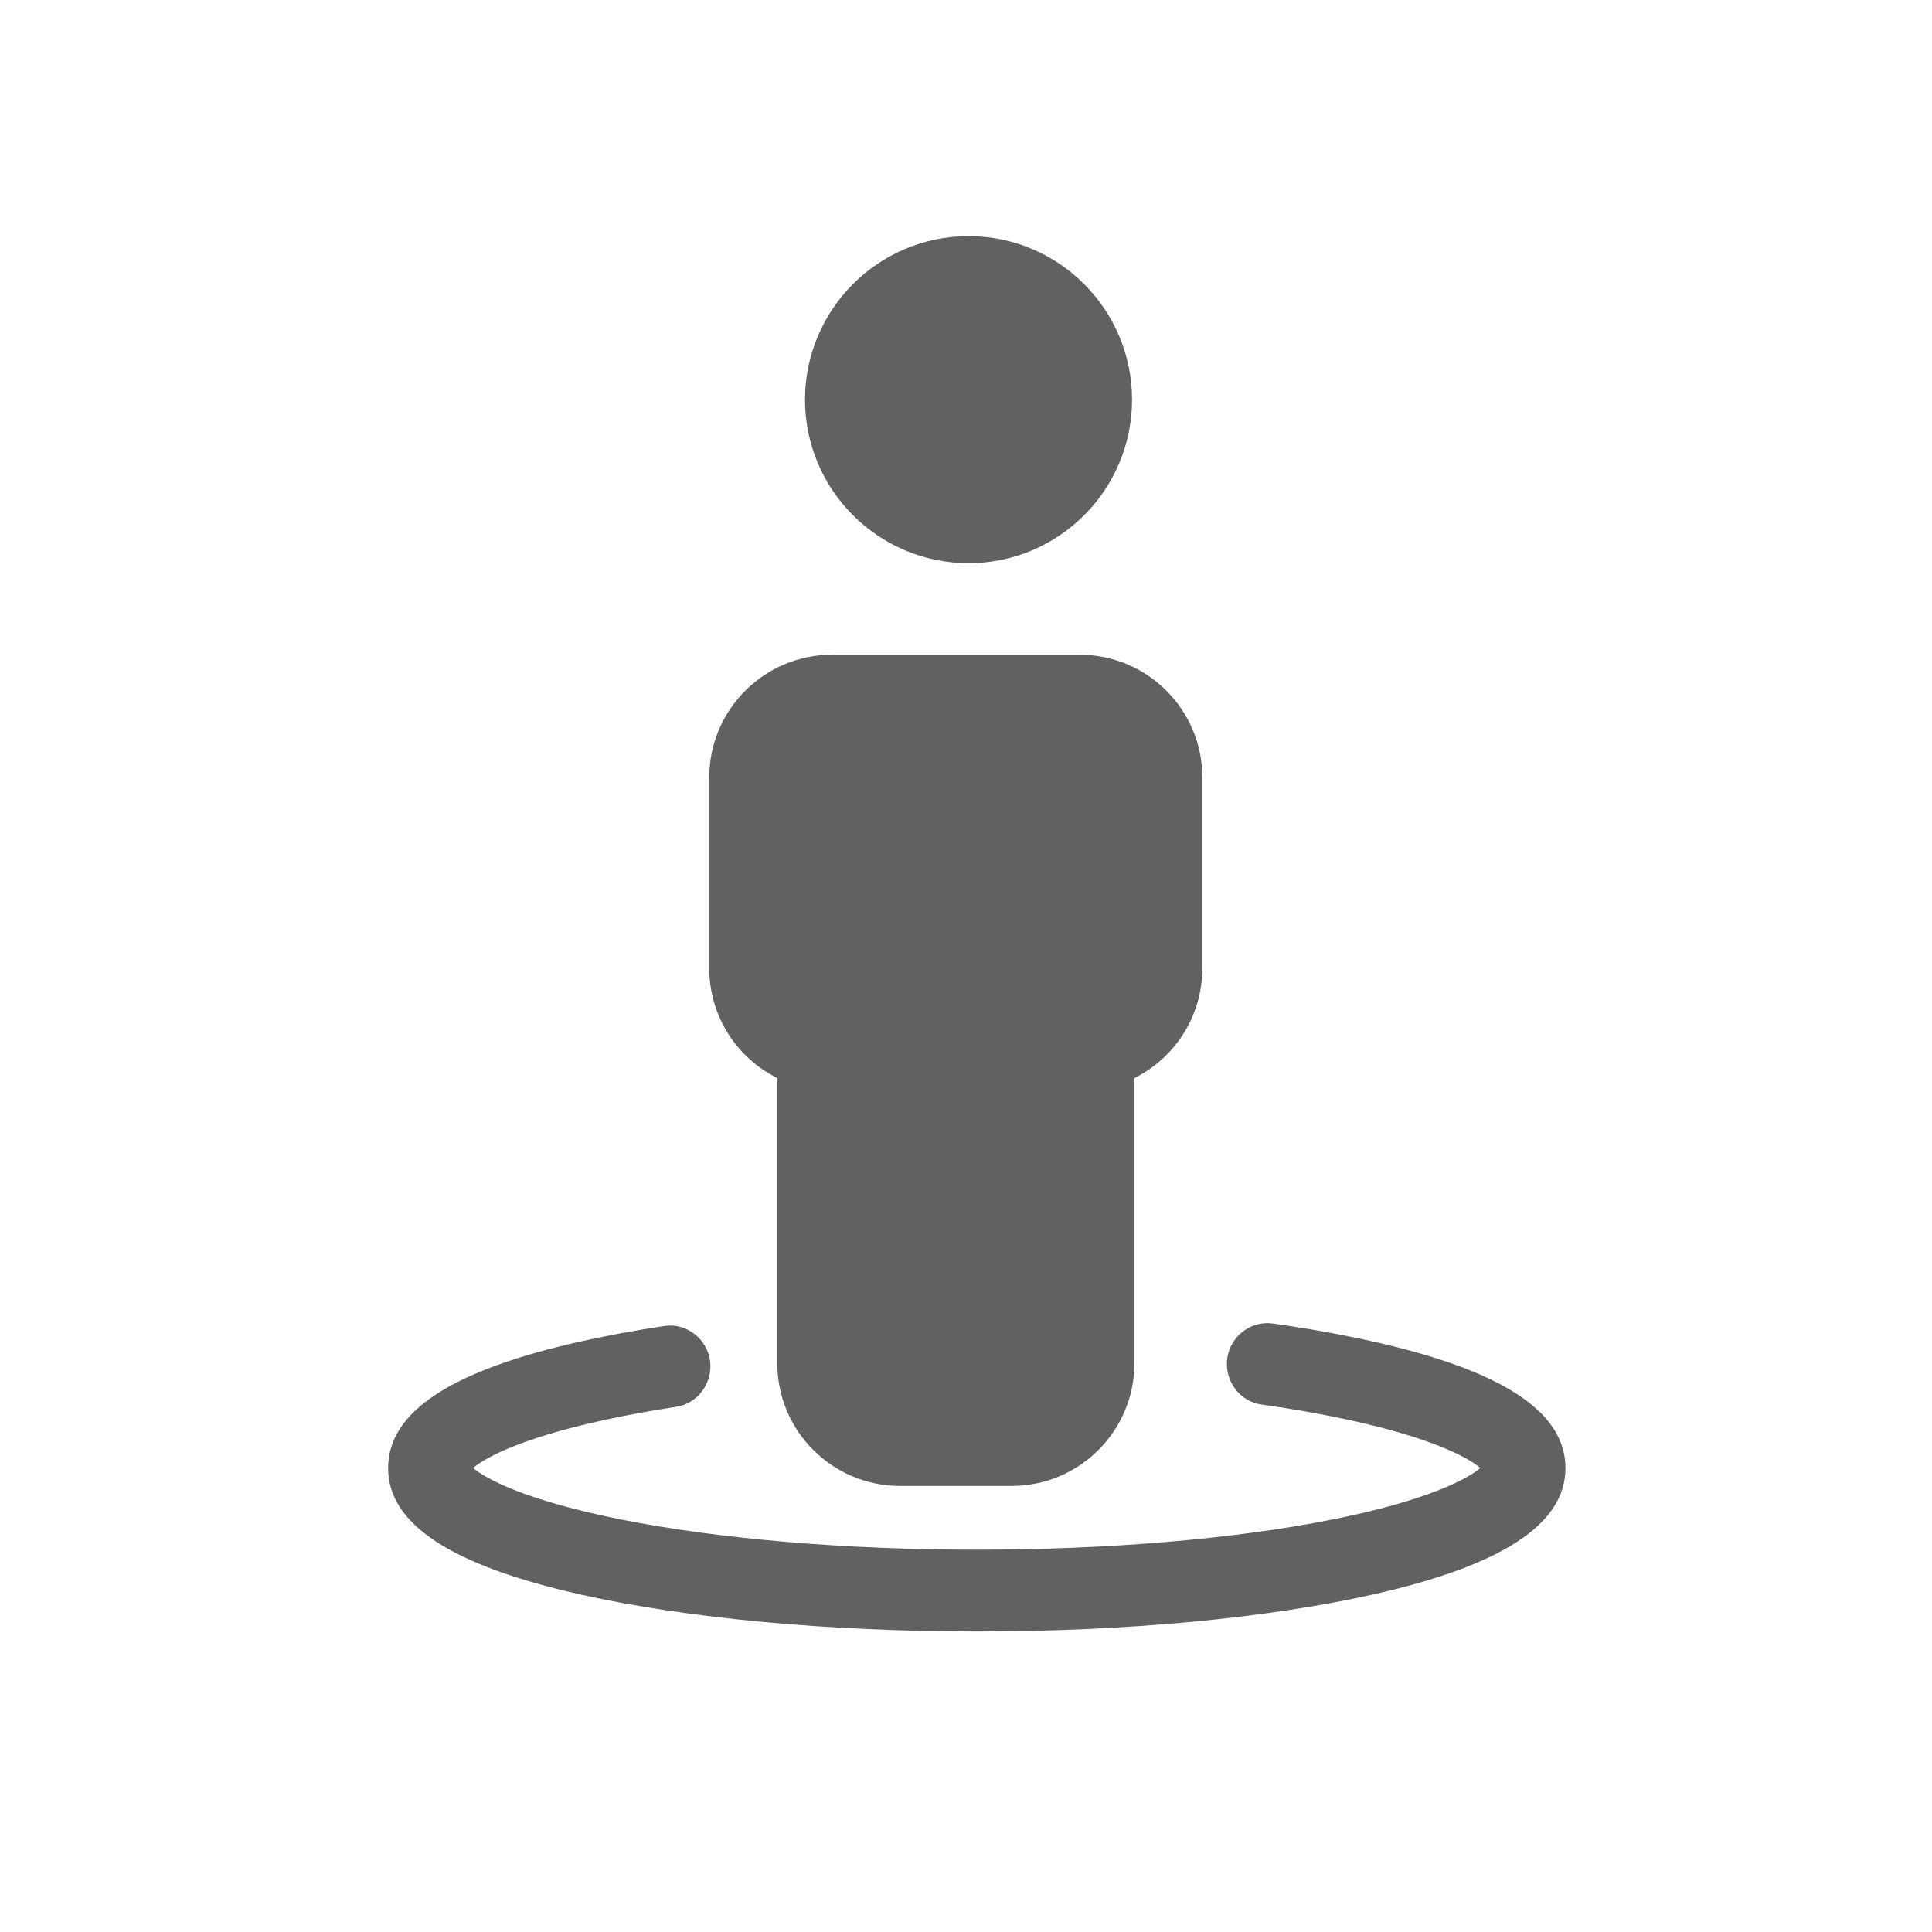 <svg width="18" height="18" viewBox="0 0 18 18" fill="none" xmlns="http://www.w3.org/2000/svg">
<g clip-path="url(#clip0_451_31551)">
<path d="M9.024 5.247C9.864 5.247 10.547 4.564 10.547 3.724C10.547 2.883 9.864 2.2 9.024 2.2C8.184 2.2 7.5 2.883 7.5 3.724C7.5 4.564 8.184 5.247 9.024 5.247Z" fill="#616161"/>
<path d="M12.789 12.498C12.504 12.434 12.191 12.378 11.859 12.331C11.653 12.302 11.461 12.451 11.434 12.656C11.406 12.861 11.546 13.057 11.753 13.086C11.983 13.118 12.202 13.155 12.407 13.196C13.294 13.372 13.673 13.574 13.792 13.677C13.673 13.779 13.294 13.982 12.407 14.158C11.496 14.339 10.322 14.438 9.1 14.438C7.879 14.438 6.704 14.339 5.793 14.158C4.906 13.982 4.527 13.779 4.408 13.677C4.527 13.574 4.906 13.372 5.793 13.196C5.954 13.164 6.123 13.134 6.3 13.107C6.503 13.076 6.641 12.884 6.616 12.682C6.589 12.474 6.396 12.322 6.188 12.354C5.912 12.396 5.652 12.444 5.411 12.498C4.203 12.768 3.616 13.154 3.616 13.677C3.616 14.2 4.203 14.585 5.411 14.856C6.403 15.078 7.714 15.2 9.1 15.2C10.487 15.2 11.797 15.078 12.789 14.856C13.997 14.585 14.585 14.2 14.585 13.677C14.585 13.154 13.997 12.768 12.789 12.498Z" fill="#616161"/>
<path d="M7.242 10.044V12.702C7.242 13.332 7.755 13.844 8.385 13.844H9.426C10.056 13.844 10.569 13.332 10.569 12.702V10.044C10.949 9.855 11.202 9.464 11.202 9.02V7.243C11.202 6.613 10.69 6.1 10.06 6.1H7.751C7.121 6.1 6.608 6.613 6.608 7.243V9.02C6.608 9.464 6.861 9.855 7.242 10.044Z" fill="#616161"/>
</g>
<defs>
<clipPath id="clip0_451_31551">
<rect width="13" height="13" fill="white" transform="translate(2.6 2.2)"/>
</clipPath>
</defs>
</svg>
